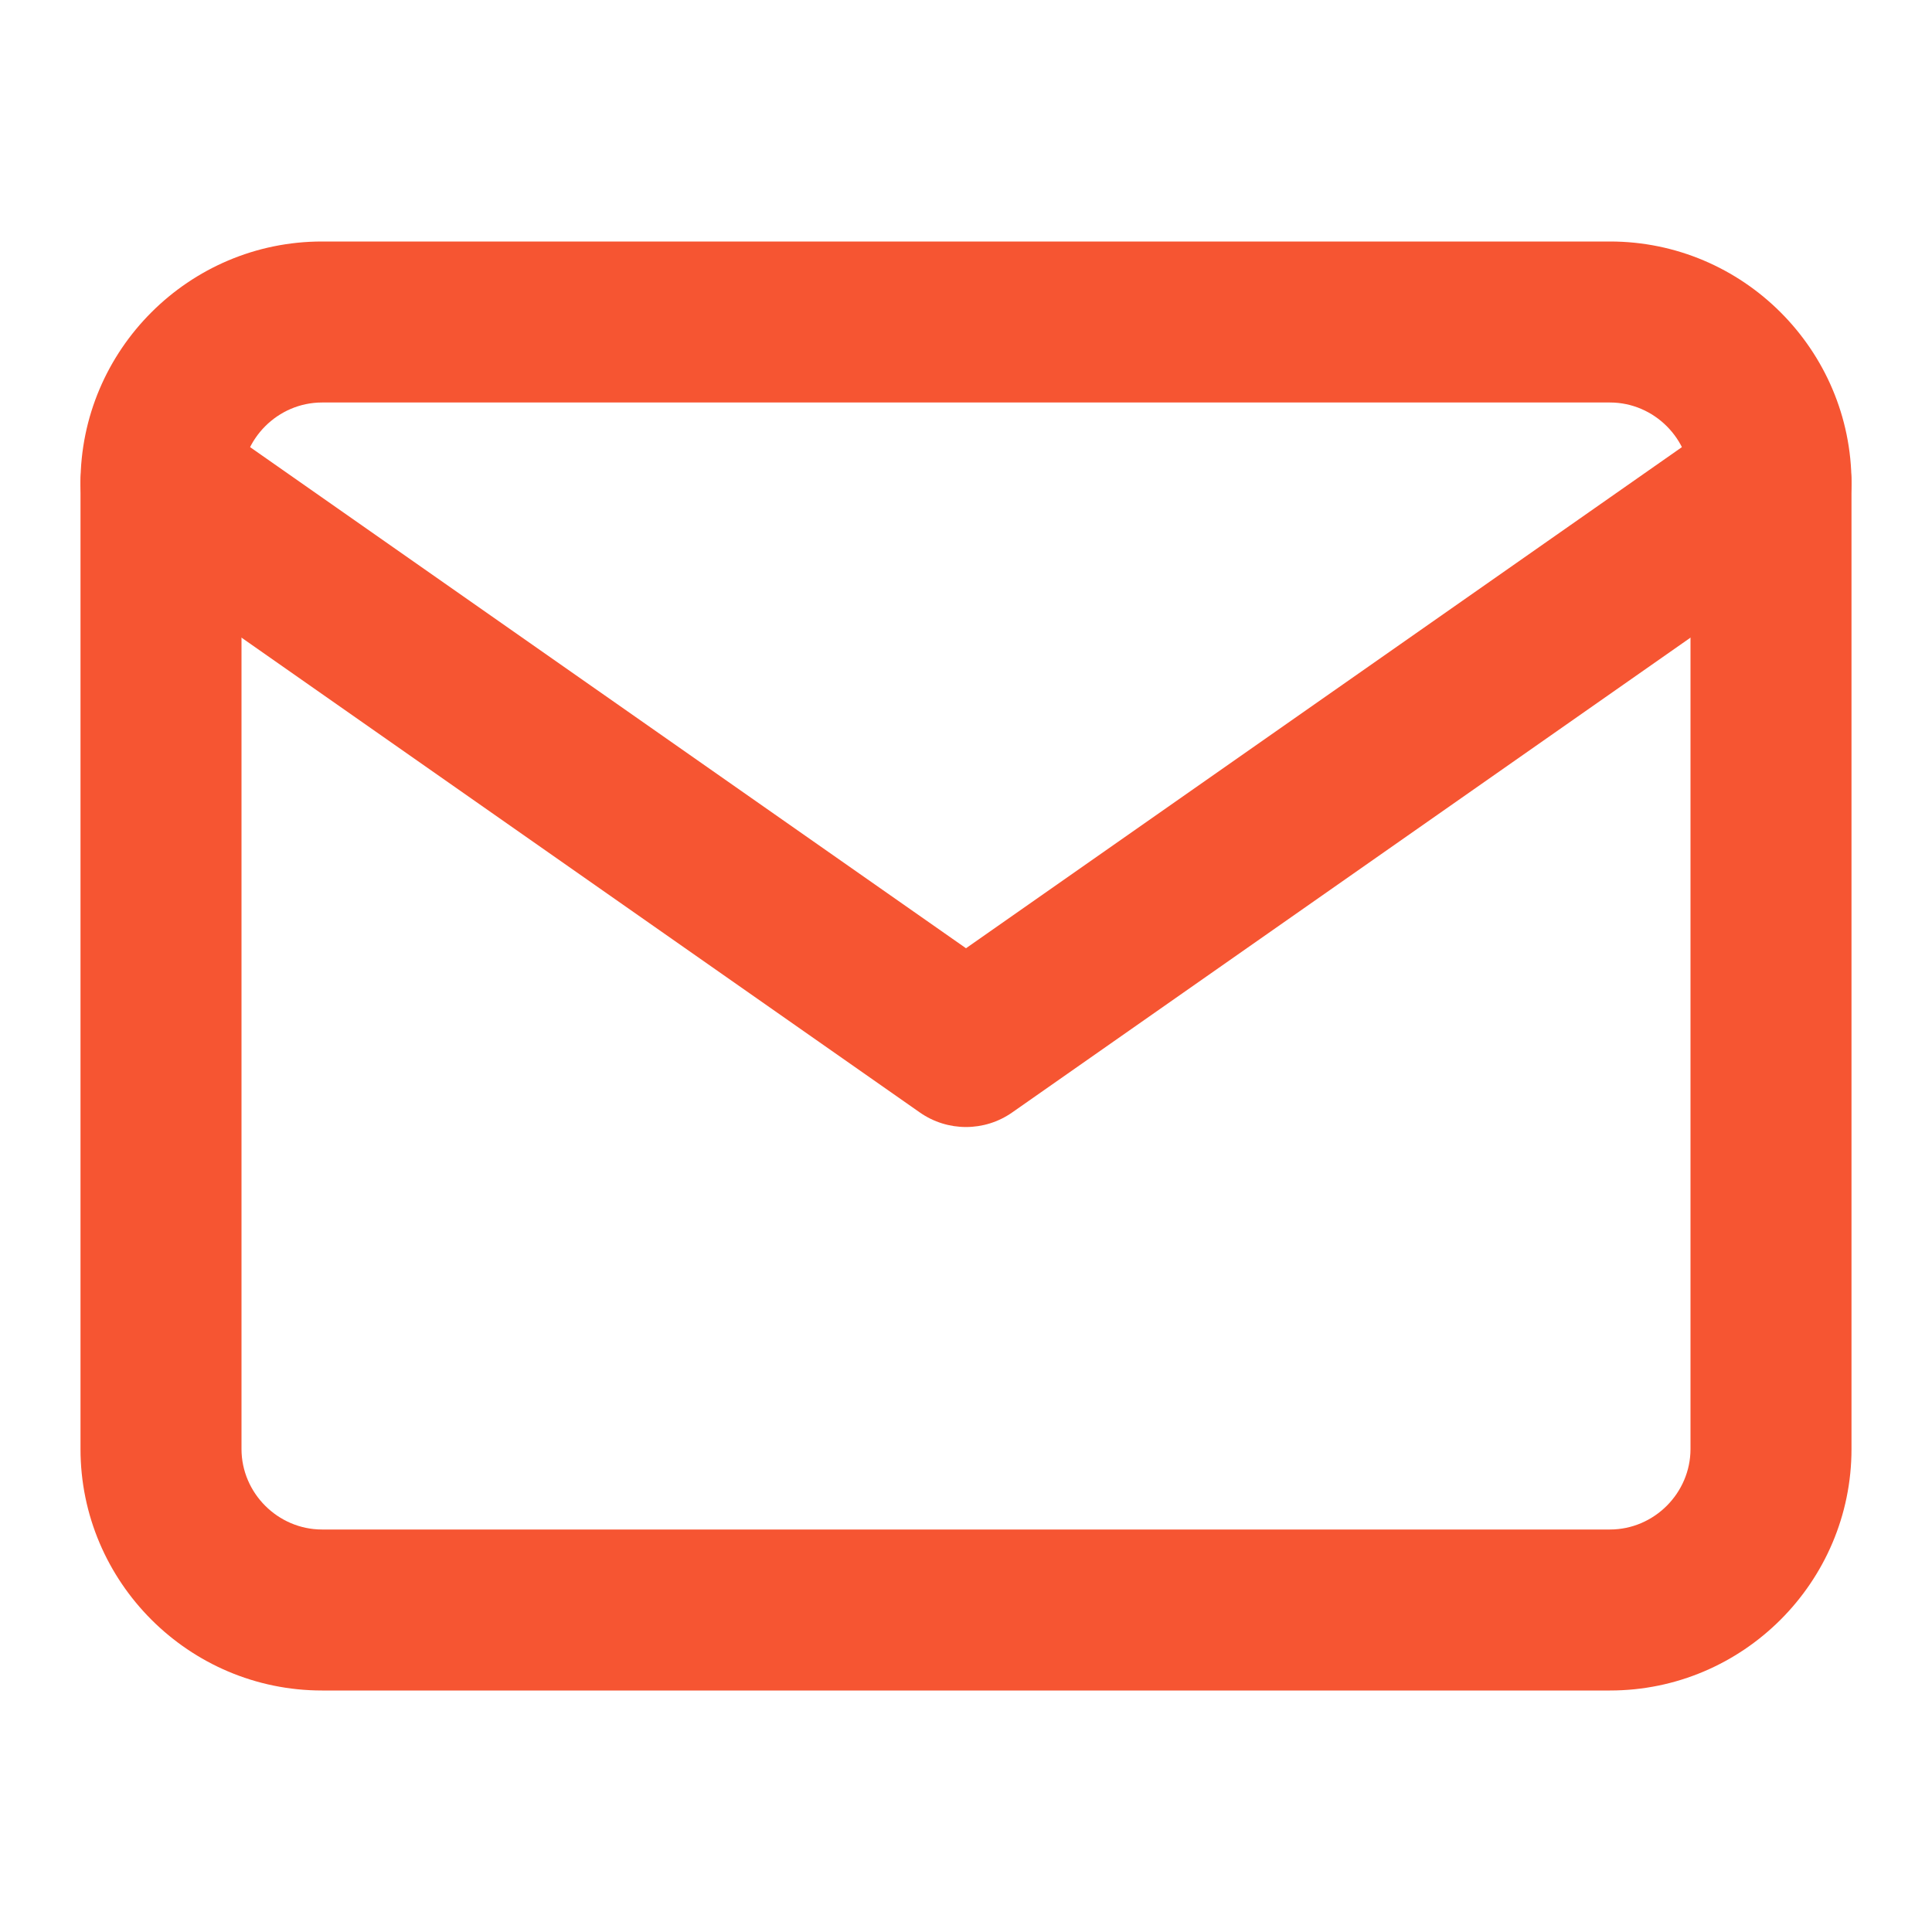 <?xml version="1.0" encoding="UTF-8"?> <svg xmlns="http://www.w3.org/2000/svg" width="48" height="48" viewBox="0 0 48 48" fill="none"> <path fill-rule="evenodd" clip-rule="evenodd" d="M8 10C6.905 10 6 10.905 6 12V36C6 37.095 6.905 38 8 38H40C41.095 38 42 37.095 42 36V12C42 10.905 41.095 10 40 10H8ZM2 12C2 8.695 4.695 6 8 6H40C43.305 6 46 8.695 46 12V36C46 39.305 43.305 42 40 42H8C4.695 42 2 39.305 2 36V12Z" fill="#F65532"></path> <path fill-rule="evenodd" clip-rule="evenodd" d="M2.362 10.853C2.995 9.948 4.242 9.728 5.147 10.362L24 23.559L42.853 10.362C43.758 9.728 45.005 9.948 45.639 10.853C46.272 11.758 46.052 13.005 45.147 13.639L25.147 27.639C24.459 28.121 23.542 28.121 22.853 27.639L2.853 13.639C1.948 13.005 1.728 11.758 2.362 10.853Z" fill="#F65532"></path> </svg> 